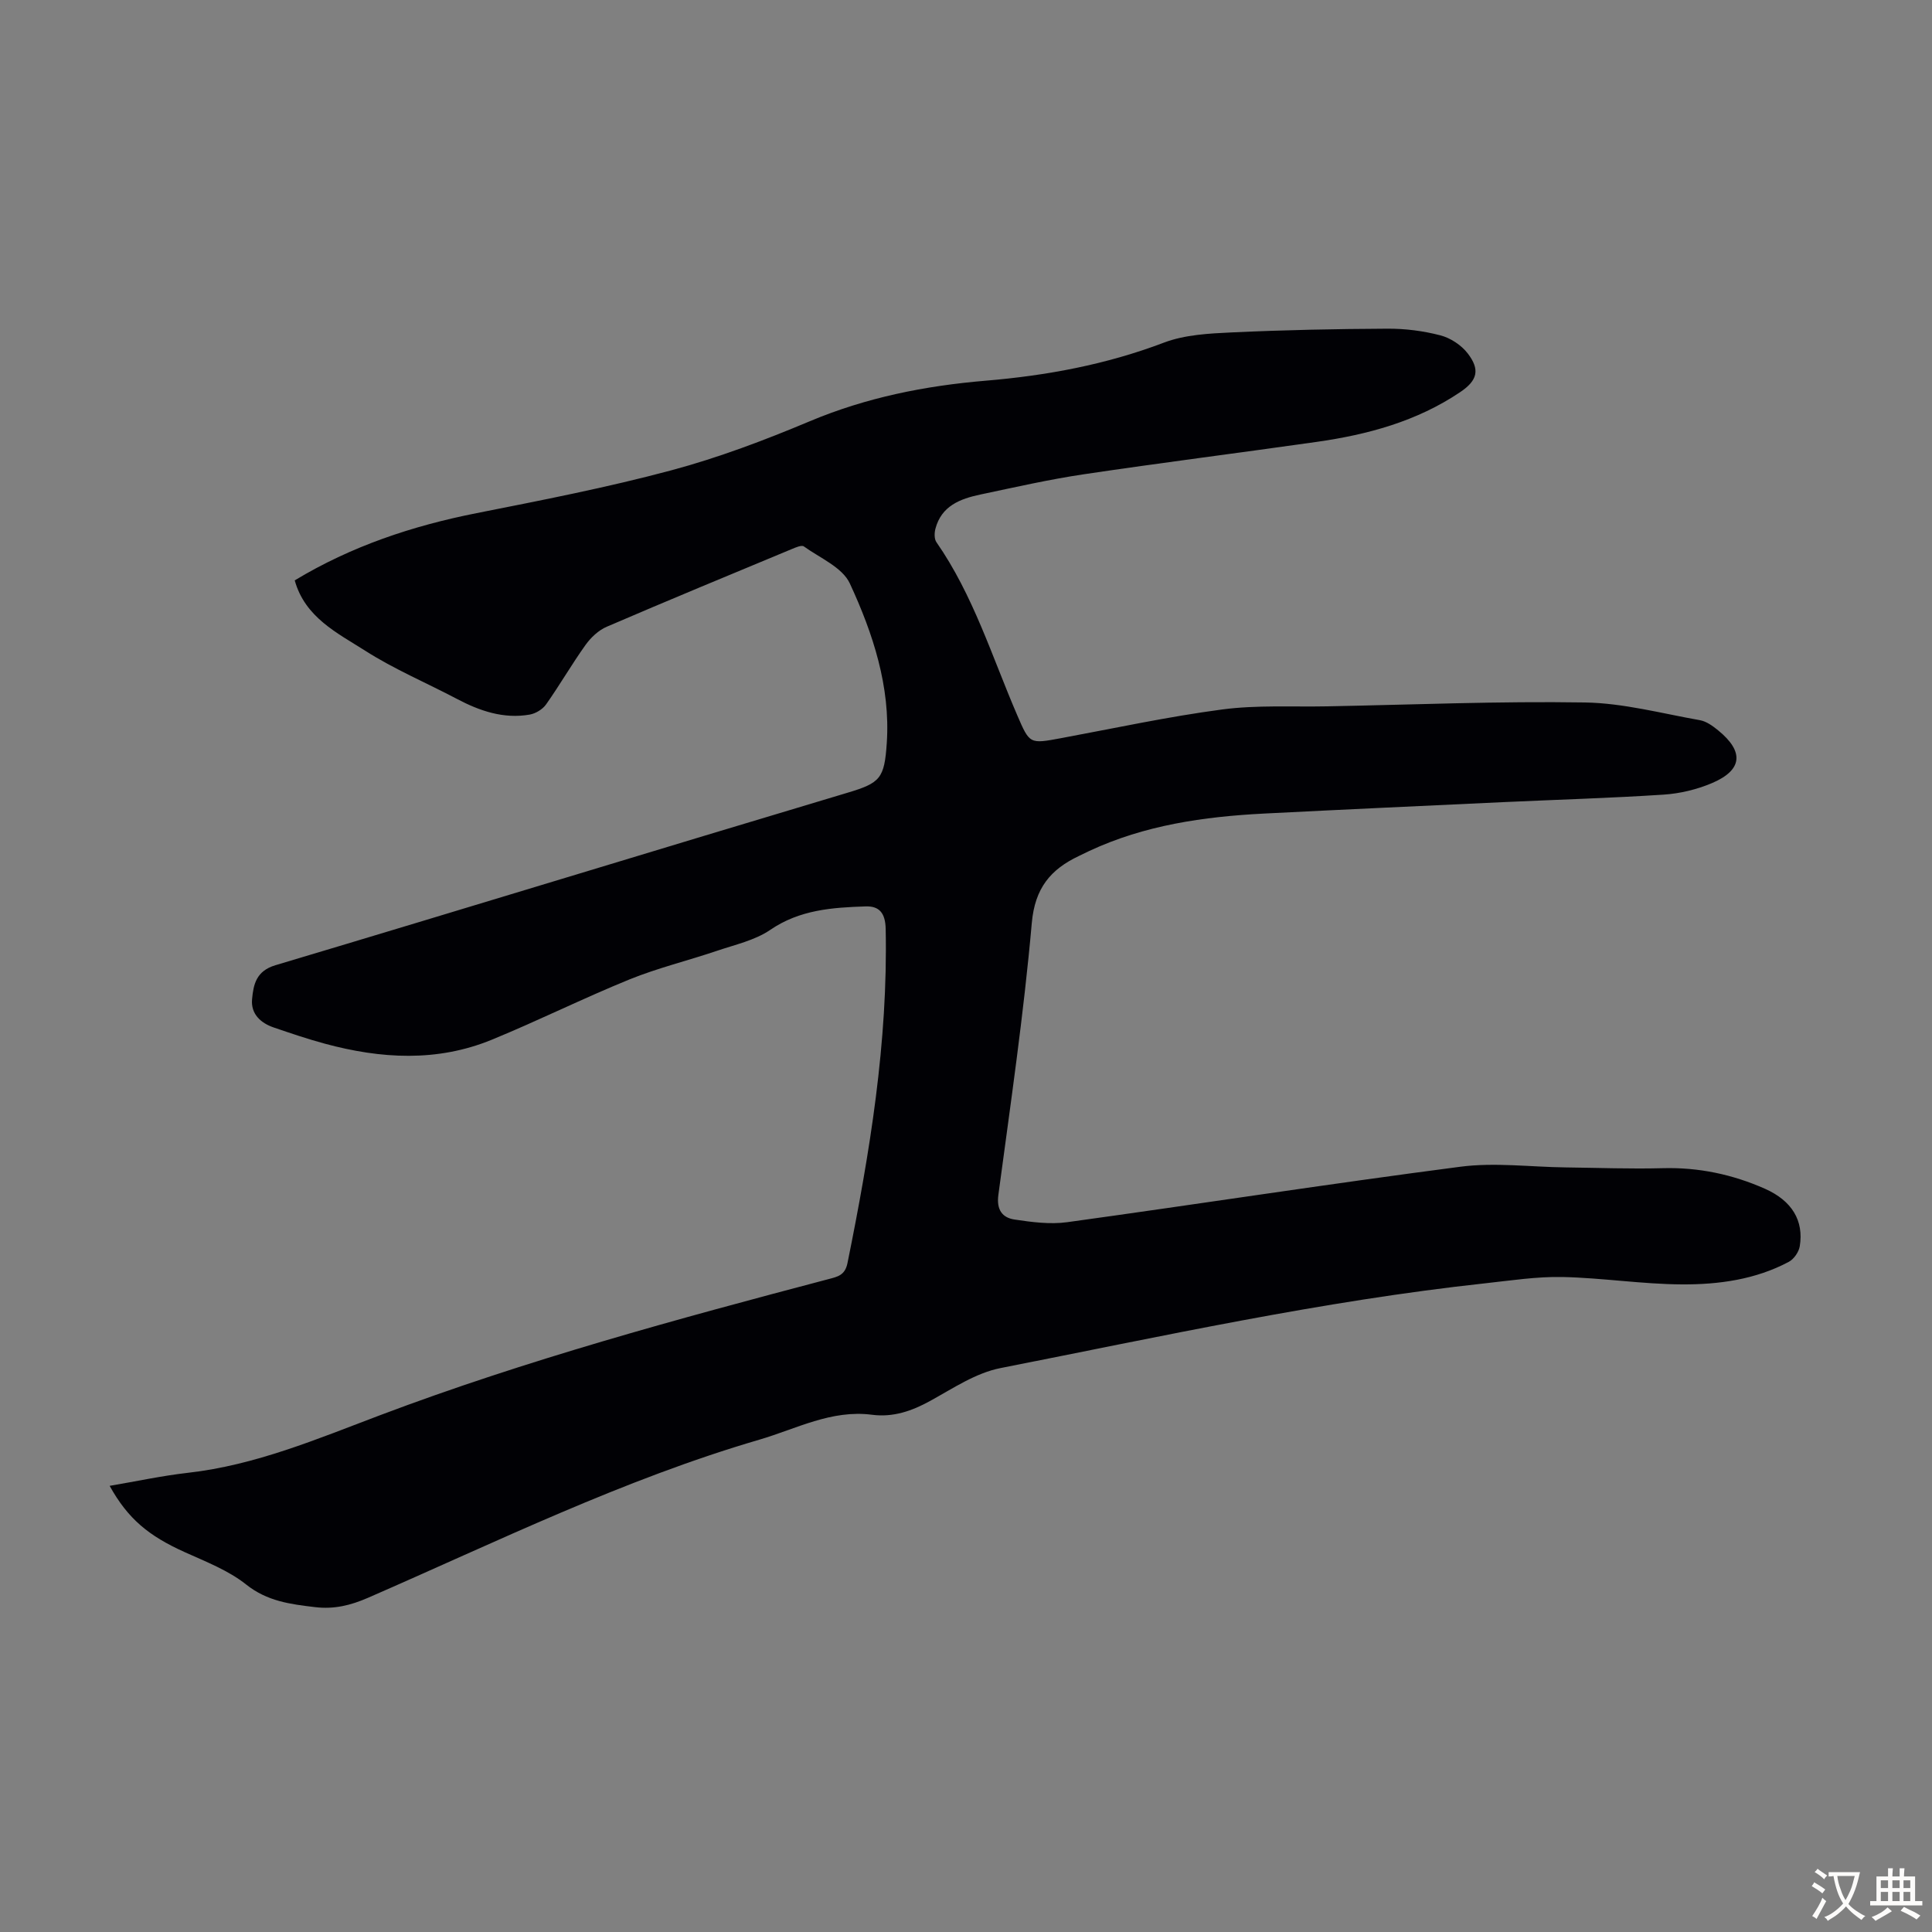 <svg enable-background="new 0 0 400 400" viewBox="0 0 400 400" xmlns="http://www.w3.org/2000/svg"><rect x="0" y="0" width="400" height="400" fill="#808080" stroke="none"/><path d="m61.02 120.16c11.76-7.1 24.38-11.29 37.65-13.92 13.48-2.67 27-5.3 40.26-8.85 9.79-2.62 19.38-6.25 28.74-10.18 11.71-4.92 23.88-7.34 36.4-8.39 12.64-1.06 24.95-3.34 36.9-7.88 4.35-1.65 9.36-1.9 14.1-2.12 10.73-.5 21.47-.72 32.21-.77 3.65-.02 7.4.46 10.93 1.38 2.09.54 4.33 2.01 5.65 3.72 2.62 3.39 2.03 5.62-1.51 8.01-9.02 6.09-19.23 8.84-29.83 10.34-16.05 2.28-32.13 4.31-48.17 6.7-7.18 1.07-14.28 2.69-21.39 4.19-4.16.88-8.05 2.35-9.29 7.08-.23.87-.26 2.12.21 2.79 7.63 10.97 11.5 23.69 16.71 35.78 2.6 6.03 2.56 6 9.08 4.79 11.1-2.06 22.17-4.46 33.35-5.94 7.17-.95 14.52-.51 21.79-.65 17.78-.34 35.58-1.09 53.35-.8 7.95.13 15.88 2.27 23.8 3.67 1.34.24 2.66 1.2 3.76 2.1 5.42 4.41 5.07 8.23-1.29 10.93-3.12 1.32-6.62 2.16-10 2.38-11.03.72-22.09 1.04-33.14 1.55-16.53.77-33.07 1.53-49.6 2.37-12.46.64-24.7 2.39-36.16 7.74-.71.33-1.41.68-2.11 1.02-5.9 2.78-9.16 6.66-9.8 13.91-1.66 18.82-4.41 37.55-6.92 56.29-.41 3.05.8 4.71 3.34 5.09 3.6.54 7.37 1.04 10.92.55 27.14-3.74 54.22-7.95 81.39-11.48 7.13-.93 14.51.05 21.78.14 6.71.08 13.43.34 20.13.16 7.43-.2 14.46 1.29 21.18 4.27 5.57 2.48 8.05 6.6 7.18 11.9-.2 1.19-1.21 2.66-2.27 3.22-6.89 3.67-14.51 4.71-22.1 4.67-8.24-.04-16.48-1.35-24.73-1.53-5.32-.11-10.67.72-15.99 1.3-33.85 3.67-67.06 11-100.4 17.56-5.09 1-9.82 4.19-14.5 6.77-3.84 2.12-7.71 3.46-12.1 2.89-8.4-1.09-15.66 2.92-23.32 5.16-28.1 8.22-54.33 21.11-81.05 32.75-3.59 1.56-6.99 2.39-10.93 1.92-5.11-.61-9.89-1.2-14.26-4.68-3.68-2.93-8.33-4.72-12.69-6.69-7.55-3.4-11.79-6.92-15.58-13.74 5.5-.93 10.82-2.09 16.21-2.7 13.97-1.58 26.79-7.02 39.71-11.9 30.38-11.47 61.64-19.96 92.98-28.22 1.82-.48 3.35-.78 3.86-3.29 4.63-22.85 8.4-45.77 7.91-69.21-.07-3.26-1.31-4.74-4.14-4.65-6.89.23-13.65.68-19.76 4.86-3.19 2.18-7.31 3.07-11.07 4.35-6 2.03-12.2 3.53-18.05 5.9-9.61 3.91-18.92 8.55-28.52 12.49-11.35 4.66-22.99 3.96-34.59.82-3.55-.96-7.05-2.15-10.54-3.34-2.78-.94-4.8-2.86-4.51-5.88.28-3.02.84-5.83 4.83-7.02 39.51-11.8 78.93-23.9 118.44-35.71 6.8-2.03 7.65-2.95 8.14-10.33.77-11.6-2.85-22.65-7.65-33-1.54-3.33-6.18-5.27-9.52-7.67-.46-.33-1.69.21-2.48.54-12.79 5.32-25.6 10.61-38.33 16.09-1.71.73-3.3 2.24-4.4 3.78-2.86 4-5.32 8.28-8.16 12.3-.72 1.02-2.16 1.89-3.4 2.11-5.42.94-10.35-.76-15.1-3.27-6.32-3.33-12.97-6.13-18.97-9.97-5.78-3.67-12.44-6.89-14.57-14.55z" fill="#010105"/><g fill="#fcfbfa"><path d="m377.9 391.2c-.2.3-.4.5-.6.8-.7-.6-1.4-1-2.2-1.5.2-.3.4-.5.5-.8.6.4 1.4.8 2.3 1.5zm-1.8 6.1c-.2-.2-.5-.4-.9-.6.4-.6.8-1.2 1.2-1.9s.7-1.3.9-1.9c.3.3.5.5.8.7-.7 1.3-1.4 2.6-2 3.7zm2.2-9c-.3.3-.5.5-.6.8-.6-.6-1.3-1.1-2-1.5.3-.3.5-.5.6-.7.6.5 1.3.9 2 1.4zm.3.2v-.9h2 4.5c-.3 1.3-.6 2.5-1 3.6s-.9 2.1-1.4 3c.4.5 1 1 1.6 1.4s1.2.8 1.9 1.1c-.3.2-.5.4-.8.8-.4-.3-1-.7-1.6-1.2s-1.2-1.1-1.6-1.6c-.5.6-1.1 1.1-1.7 1.6s-1.4.9-2.1 1.4c-.1-.3-.3-.5-.7-.8.6-.2 1.2-.5 1.9-1s1.4-1.1 2-1.8c-.5-.8-.9-1.6-1.2-2.5s-.6-2-.8-3.2c-.4.1-.7.1-1 .1zm2.5 2.7c.3 1 .7 1.7 1 2.2.3-.5.6-1.1 1-2s.6-1.9.9-3h-3.2-.4c.1.9.3 1.8.7 2.8z"/><path d="m396.5 388.5v1.5 3.6h1.5v.9c-.4 0-1 0-1.7 0h-7.9c-.5 0-.9 0-1.2 0v-.9h1.3v-3.5c0-.7 0-1.2 0-1.6h2.4c0-.8 0-1.4 0-1.7h1c0 .3-.1.8-.1 1.7h1.5c0-.8 0-1.4 0-1.7h1c0 .3-.1.9-.1 1.7zm-8.2 9.2c-.2-.3-.5-.5-.8-.8.8-.3 1.4-.6 1.9-.9s1-.7 1.4-1.1c.3.3.6.5.9.8-1.6 1-2.8 1.6-3.4 2zm2.6-6.8v-1.6h-1.5v1.6zm0 2.7v-1.9h-1.5v1.9zm2.4-2.7v-1.6h-1.5v1.6zm0 2.7v-1.9h-1.5v1.9zm.2 2 .7-.8c.4.2.9.5 1.6.8s1.3.7 1.8 1c-.3.3-.5.5-.8.8-.4-.3-1.5-1-3.3-1.8zm2-4.7v-1.6h-1.4v1.6zm0 2.7v-1.9h-1.4v1.9z"/></g></svg>
